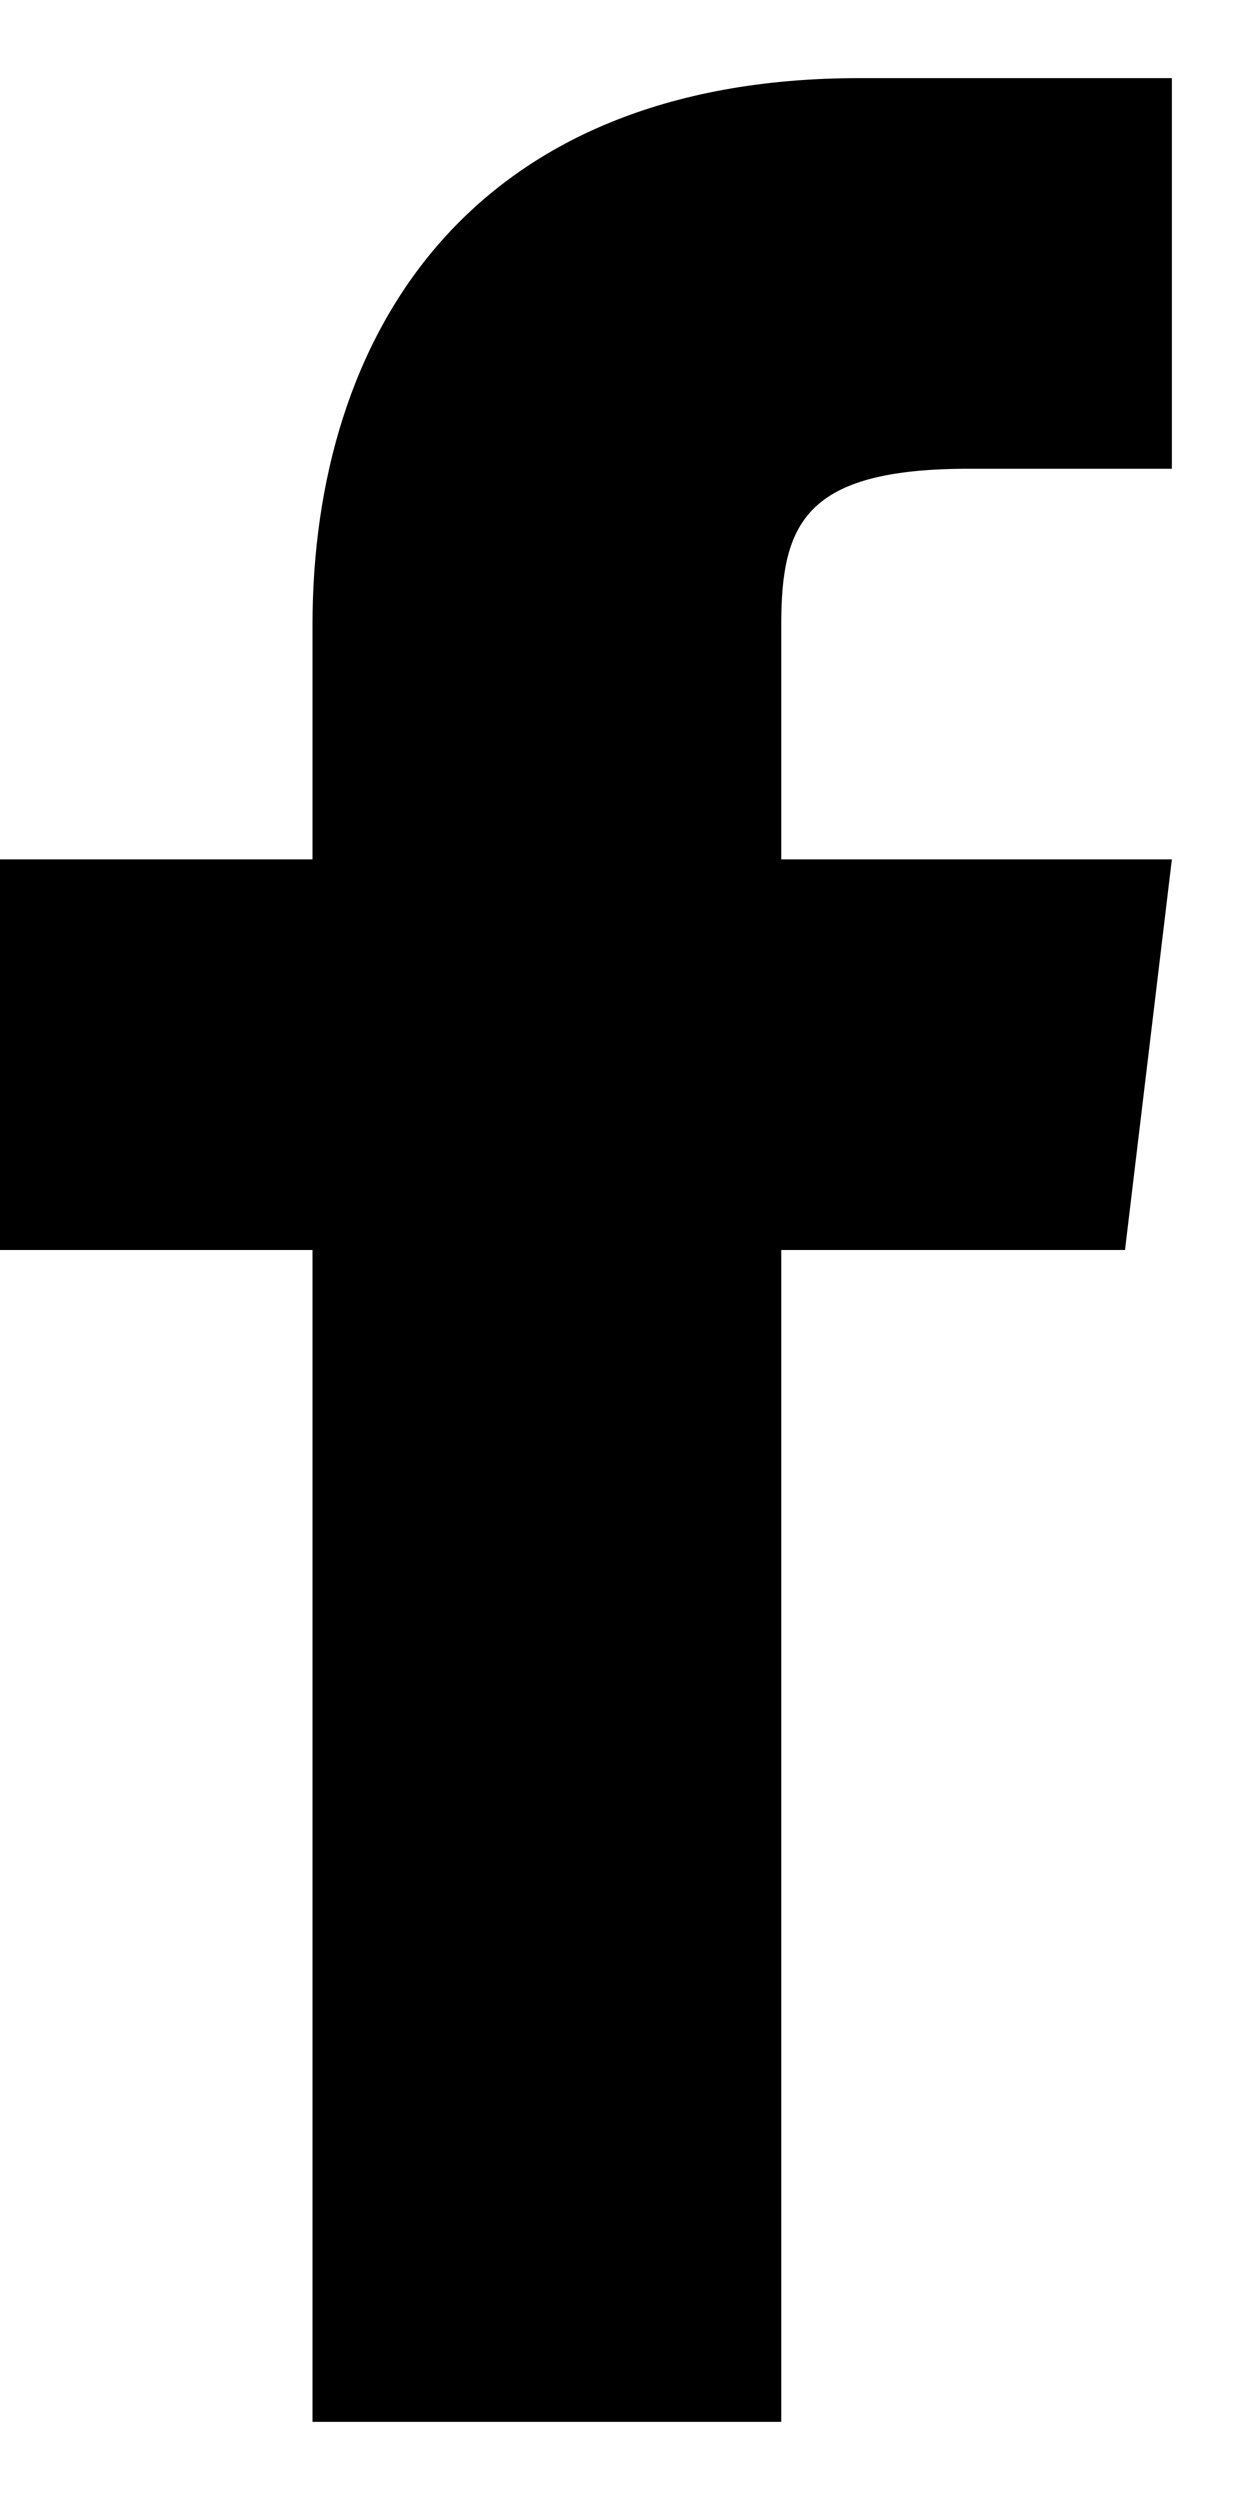 <?xml version="1.0" encoding="UTF-8"?>
<svg width="8px" height="16px" viewBox="0 0 8 16" version="1.1" xmlns="http://www.w3.org/2000/svg" xmlns:xlink="http://www.w3.org/1999/xlink">
    <title>ei:sc-facebook copy</title>
    <defs>
        <filter id="filter-1">
            <feColorMatrix in="SourceGraphic" type="matrix" values="0 0 0 0 0.267 0 0 0 0 0.267 0 0 0 0 0.267 0 0 0 1 0"></feColorMatrix>
        </filter>
        <filter id="filter-2">
            <feColorMatrix in="SourceGraphic" type="matrix" values="0 0 0 0 1 0 0 0 0 1 0 0 0 0 1 0 0 0 1 0"></feColorMatrix>
        </filter>
    </defs>
    <g id="Page-1" stroke="none" stroke-width="1" fill="none" fill-rule="evenodd">
        <g id="Service/Product-Page-" transform="translate(-238, -1767)">
            <g id="Group-3" transform="translate(166, 1764)" filter="url(#filter-1)">
                <g transform="translate(72, 3)" filter="url(#filter-2)" id="ei:sc-facebook-copy">
                    <g transform="translate(0, 0.5)">
                        <path d="M5,5 L5,3.5 C5,2.85 5.15,2.5 6.2,2.5 L7.5,2.5 L7.5,0 L5.5,0 C3,0 2,1.65 2,3.5 L2,5 L0,5 L0,7.5 L2,7.5 L2,15 L5,15 L5,7.5 L7.2,7.5 L7.5,5 L5,5 Z" id="Path" fill="#000000" fill-rule="nonzero"></path>
                    </g>
                </g>
            </g>
        </g>
    </g>
</svg>